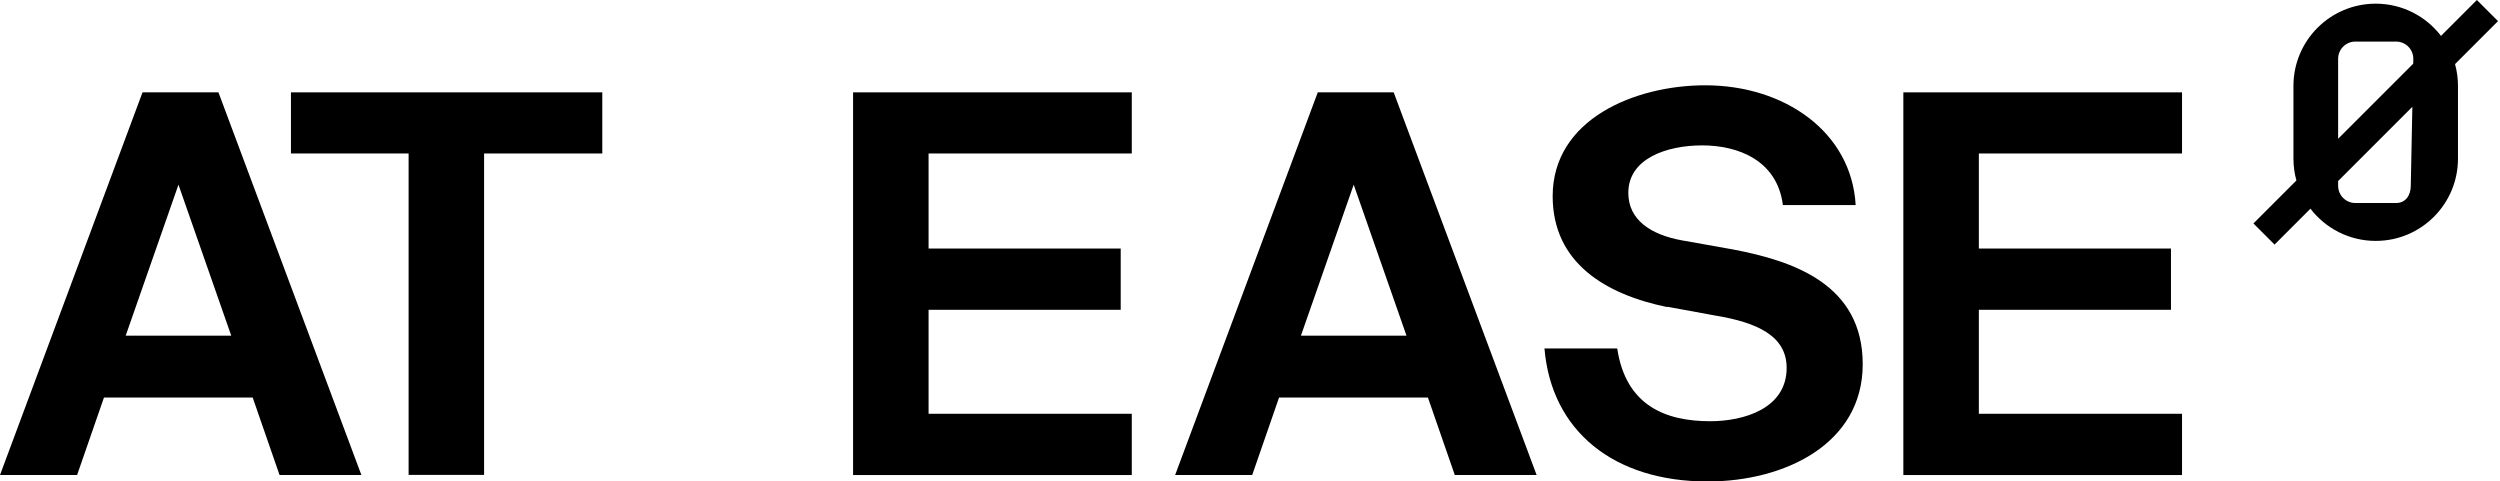 <svg width="135" height="26" viewBox="0 0 135 26" fill="none" xmlns="http://www.w3.org/2000/svg">
<path d="M7.696 4.987H11.796L19.515 25.651H15.096L13.644 21.465H5.615L4.163 25.651H0L7.696 4.987ZM6.787 18.127H12.487L9.637 9.973L6.787 18.127Z" fill="black"/>
<path d="M22.064 8.287H15.711V4.987H32.524V8.288H26.141V25.644H22.065V8.287H22.064Z" fill="black"/>
<path d="M46.066 4.987H61.116V8.288H50.143V13.421H60.518V16.729H50.143V22.344H61.116V25.652H46.066V4.987Z" fill="black"/>
<path d="M71.159 4.987H75.259L82.978 25.651H78.559L77.107 21.465H69.07L67.619 25.651H63.457L71.16 4.987H71.159ZM70.25 18.127H75.951L73.1 9.973L70.25 18.127Z" fill="black"/>
<path d="M90.026 16.581C86.694 15.897 83.844 14.189 83.844 10.593C83.844 6.431 88.294 4.606 92.084 4.606C96.355 4.606 99.981 7.114 100.206 11.074H96.277C95.966 8.651 93.854 7.851 91.921 7.851C89.989 7.851 87.929 8.565 87.929 10.415C87.929 11.866 89.125 12.667 90.81 12.977L93.52 13.459C96.883 14.088 100.587 15.368 100.587 19.671C100.587 23.974 96.371 26 92.207 26C87.136 26 83.774 23.267 83.401 18.817H87.33C87.789 21.868 89.893 22.746 92.347 22.746C94.172 22.746 96.479 22.062 96.479 19.865C96.479 18.125 94.856 17.412 92.658 17.046L90.033 16.564L90.026 16.58V16.581Z" fill="black"/>
<path d="M102.781 4.987H117.83V8.288H106.858V13.421H117.232V16.729H106.858V22.344H117.83V25.652H102.781V4.987Z" fill="black"/>
<path d="M134.892 1.141L133.751 0L131.814 1.938C131.002 0.88 129.725 0.198 128.289 0.198C125.835 0.198 123.846 2.187 123.846 4.64V8.566C123.846 8.974 123.902 9.37 124.006 9.745L121.685 12.066L122.826 13.207L124.764 11.269C125.576 12.327 126.852 13.009 128.289 13.009C130.743 13.009 132.731 11.02 132.731 8.567V4.641C132.731 4.232 132.675 3.837 132.572 3.461L134.892 1.141ZM126.259 3.175C126.259 2.662 126.676 2.245 127.19 2.245H129.389C129.902 2.245 130.319 2.661 130.319 3.175L130.314 3.439L126.259 7.493V3.175ZM130.182 10.033C130.182 10.546 129.903 10.963 129.389 10.963H127.19C126.676 10.963 126.259 10.547 126.259 10.033V9.775L130.267 5.767L130.182 10.033Z" fill="black"/>
</svg>
